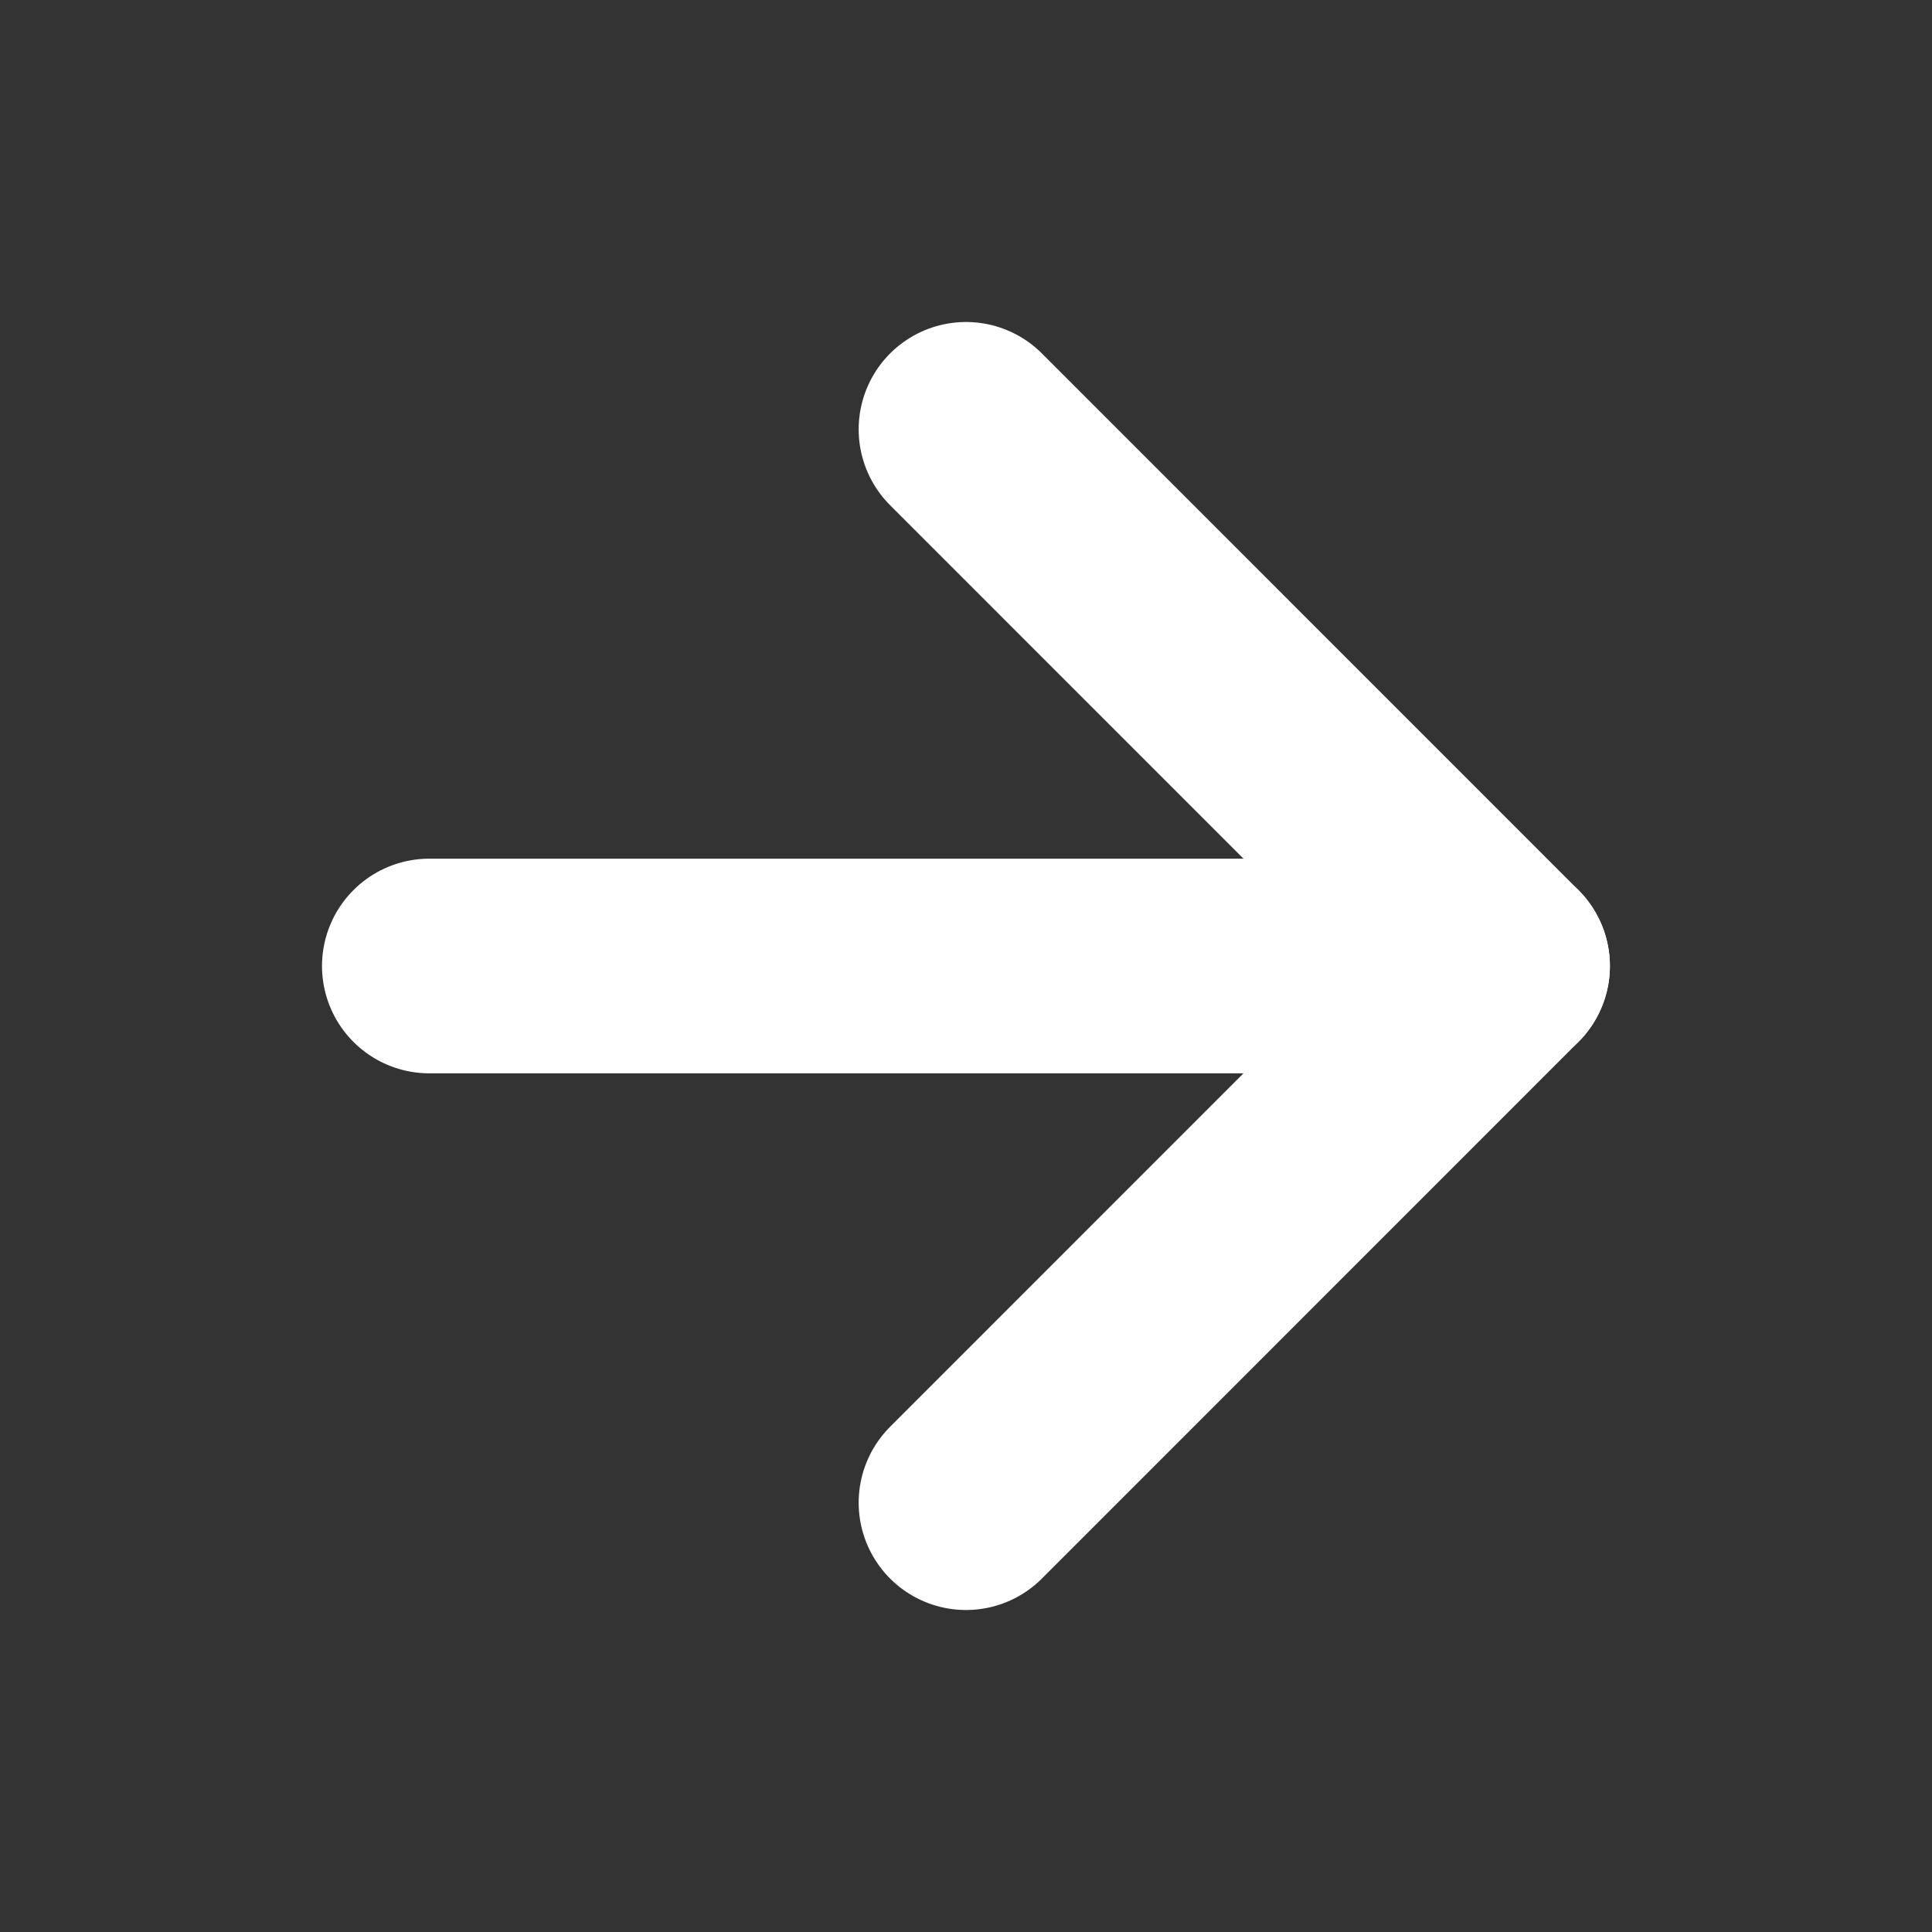 <svg width="18" height="18" viewBox="0 0 18 18" fill="none" xmlns="http://www.w3.org/2000/svg">
<rect x="0" y="0" width="18" height="18" fill="#333333" stroke="none"/>
<path d="M4 9H13.999" stroke="white" stroke-width="2" stroke-linecap="round" stroke-linejoin="round"/>
<path d="M9 4L13.999 9L9 14" stroke="white" stroke-width="2" stroke-linecap="round" stroke-linejoin="round"/>
</svg>